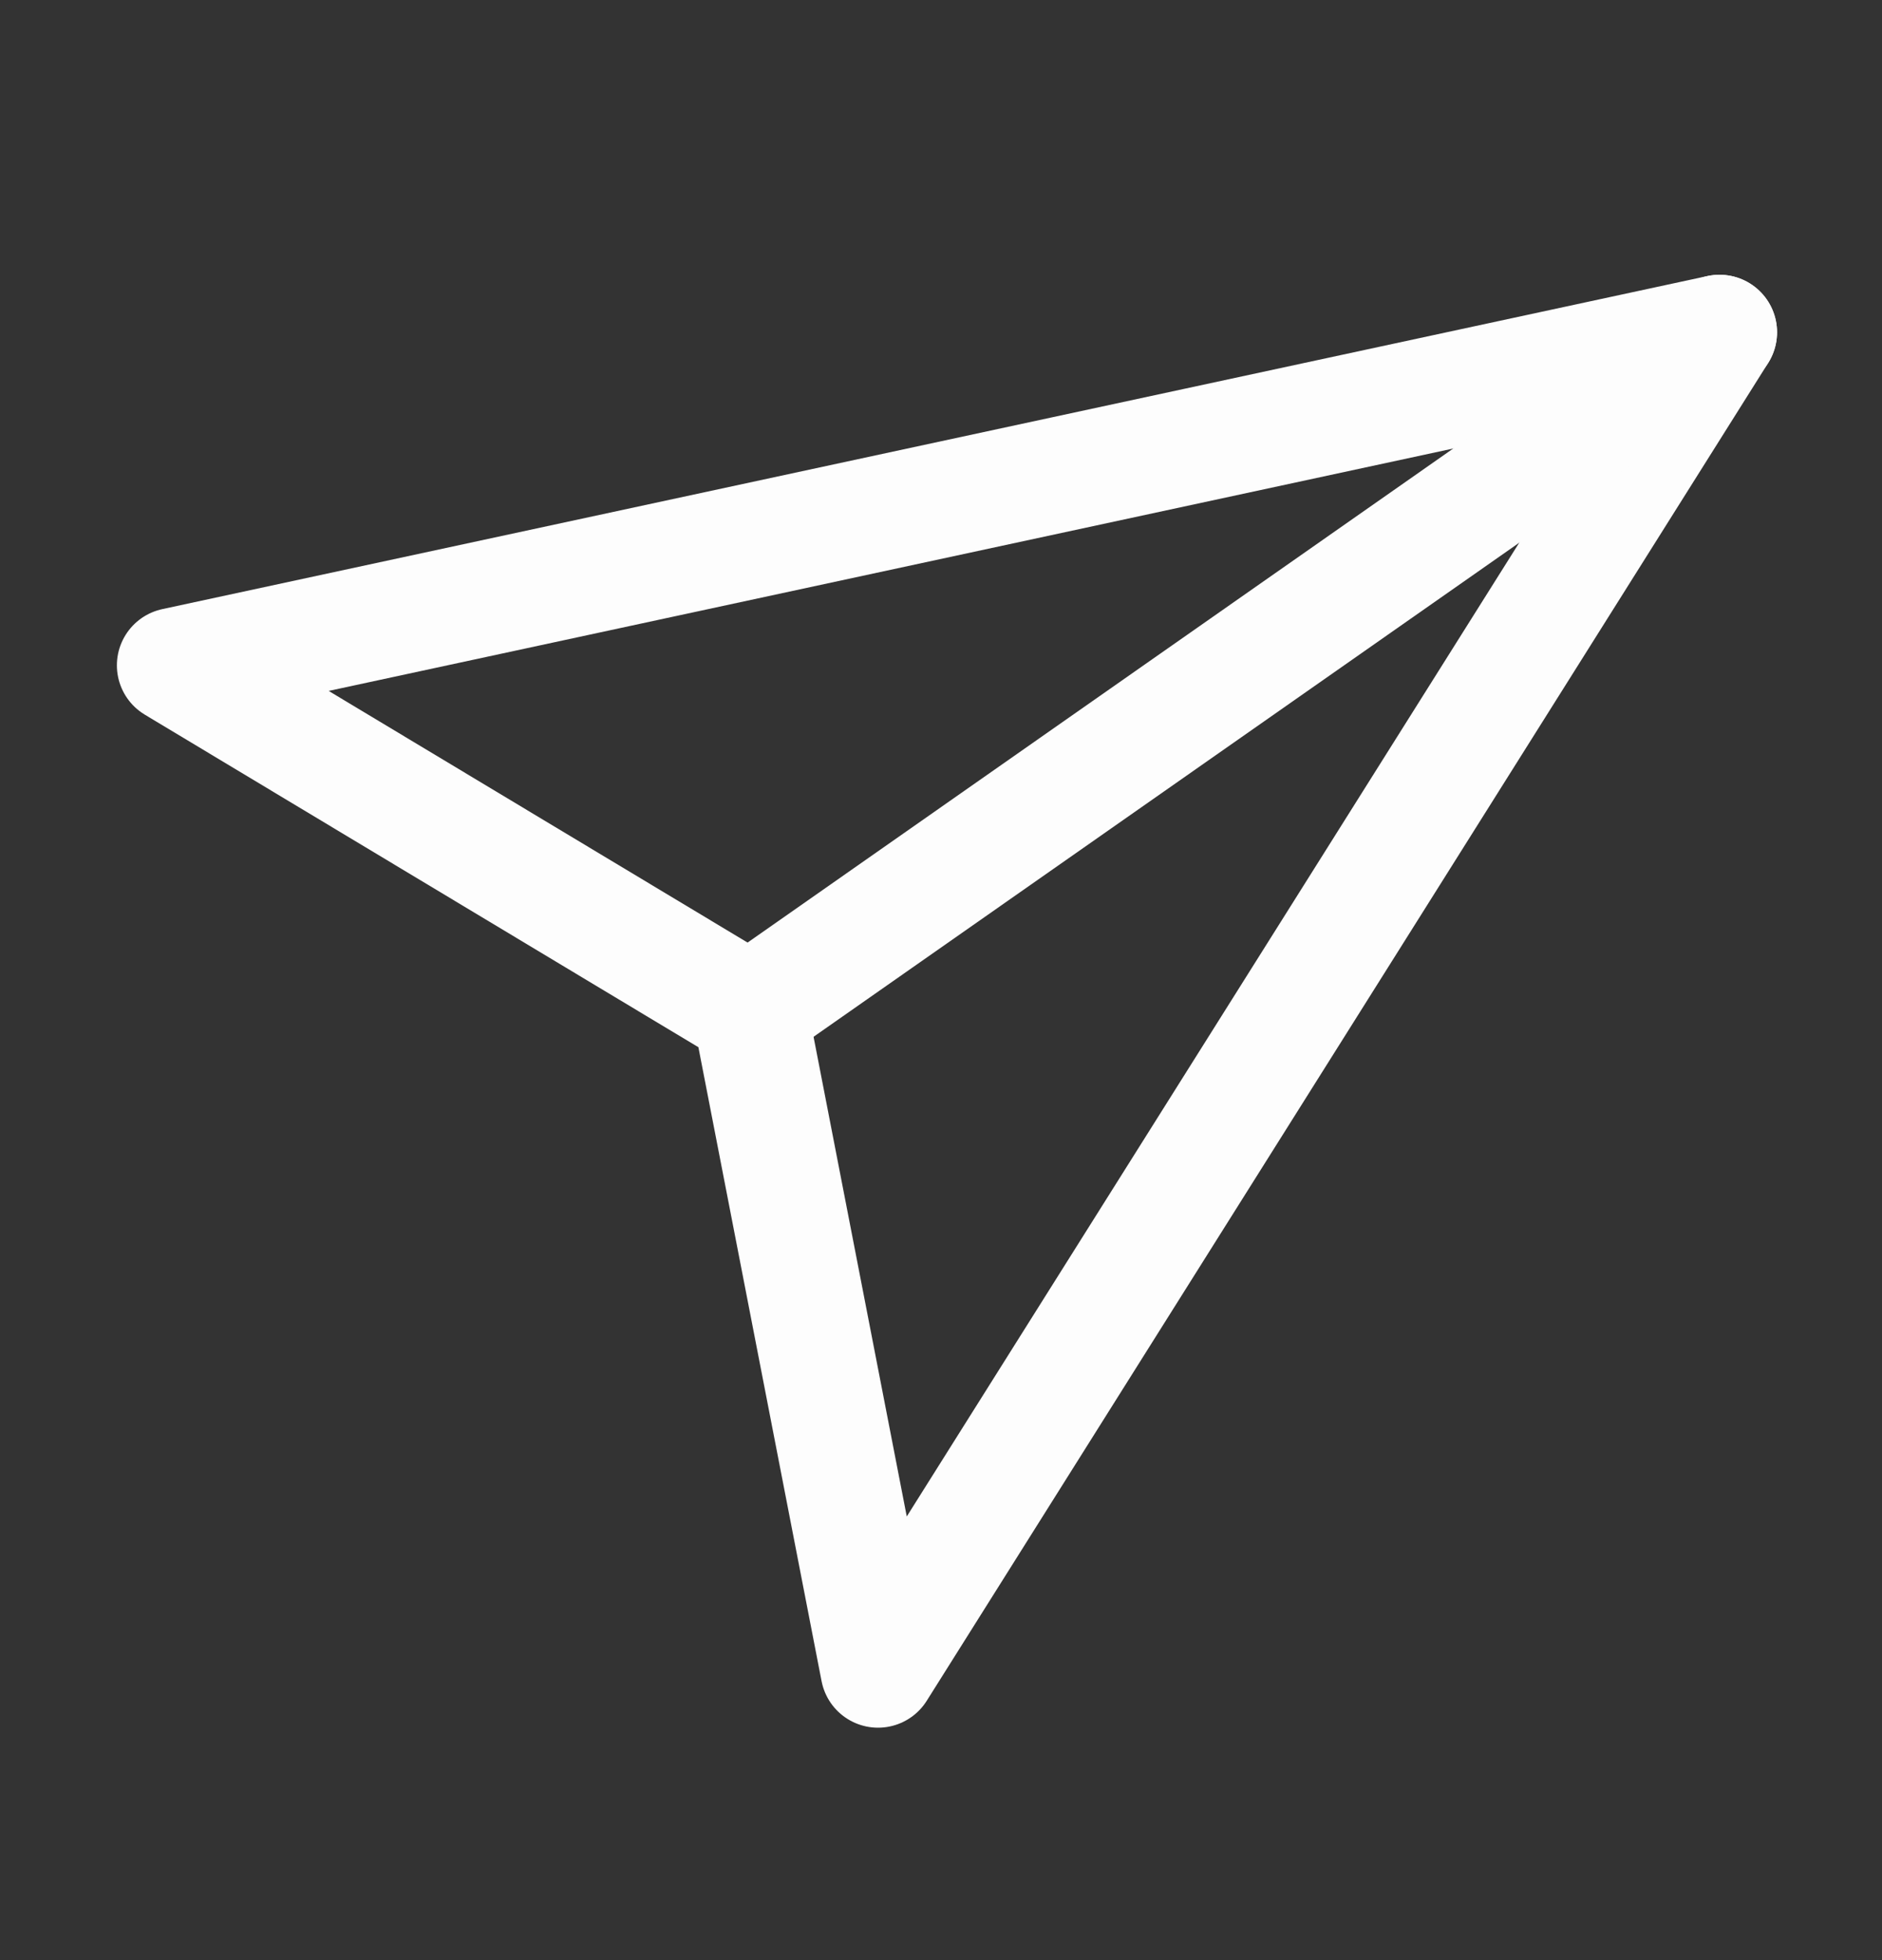 <svg width="24" height="25" viewBox="0 0 24 25" fill="none" xmlns="http://www.w3.org/2000/svg">
<rect x="0" y="0" width="24" height="25" fill="#333333" stroke="none"/>
<path d="M21.928 4.238L11.197 21.302L9.564 12.896L2.224 8.486L21.928 4.238Z" stroke="#FDFDFD" stroke-width="1.467" stroke-linecap="round" stroke-linejoin="round"/>
<path d="M9.514 12.931L21.928 4.238" stroke="#FDFDFD" stroke-width="1.467" stroke-linecap="round" stroke-linejoin="round"/>
</svg>
